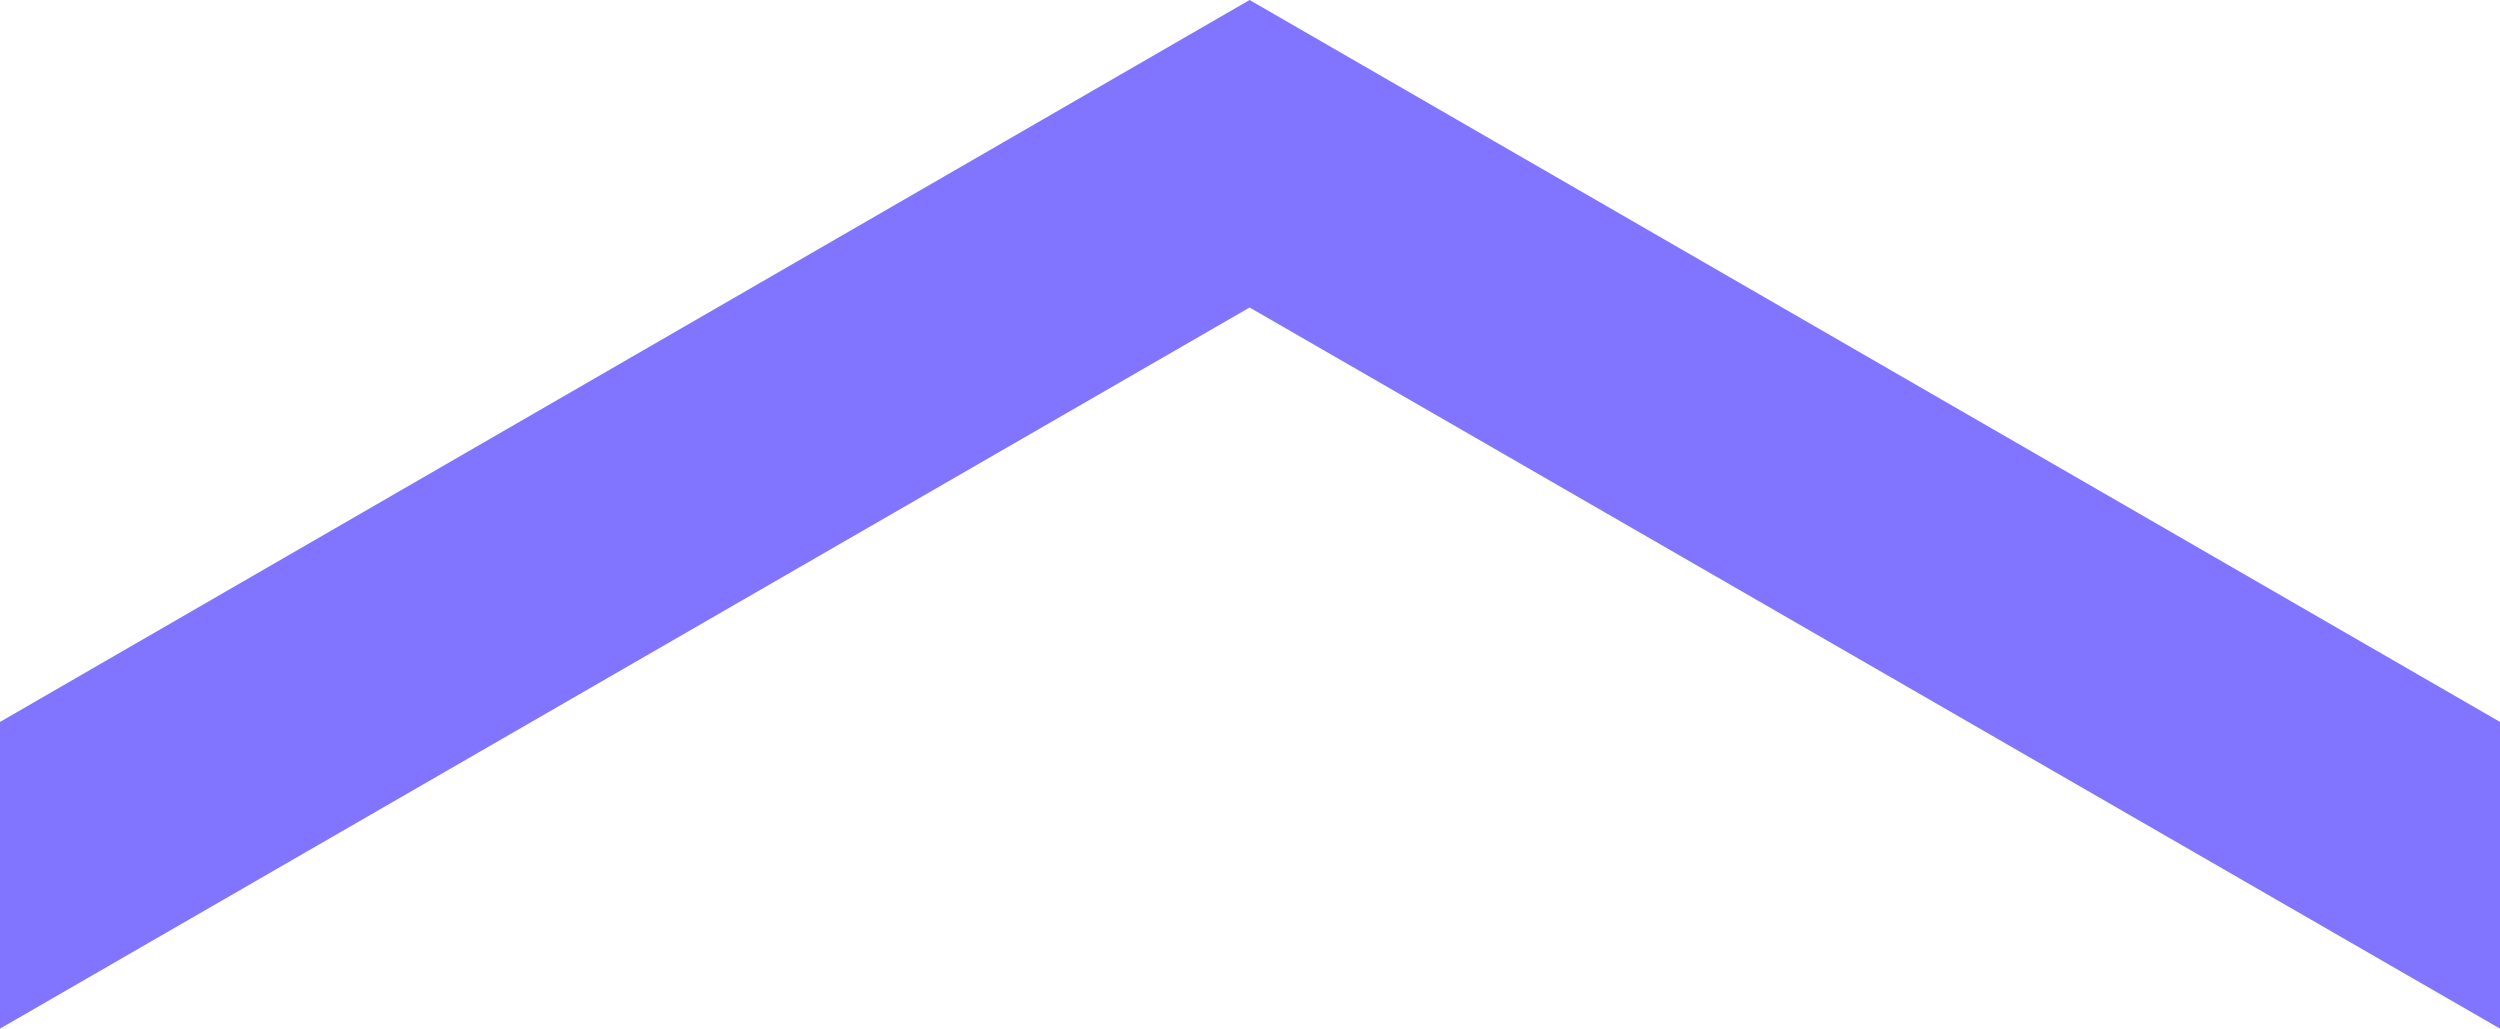 <?xml version="1.0" encoding="UTF-8"?><svg id="Layer_2" xmlns="http://www.w3.org/2000/svg" viewBox="0 0 31.79 13.08"><defs><style>.cls-1{fill:#8175ff;}</style></defs><g id="footer"><polygon class="cls-1" points="0 9.18 0 13.08 15.89 3.91 31.79 13.08 31.79 9.18 15.89 0 0 9.18"/></g></svg>